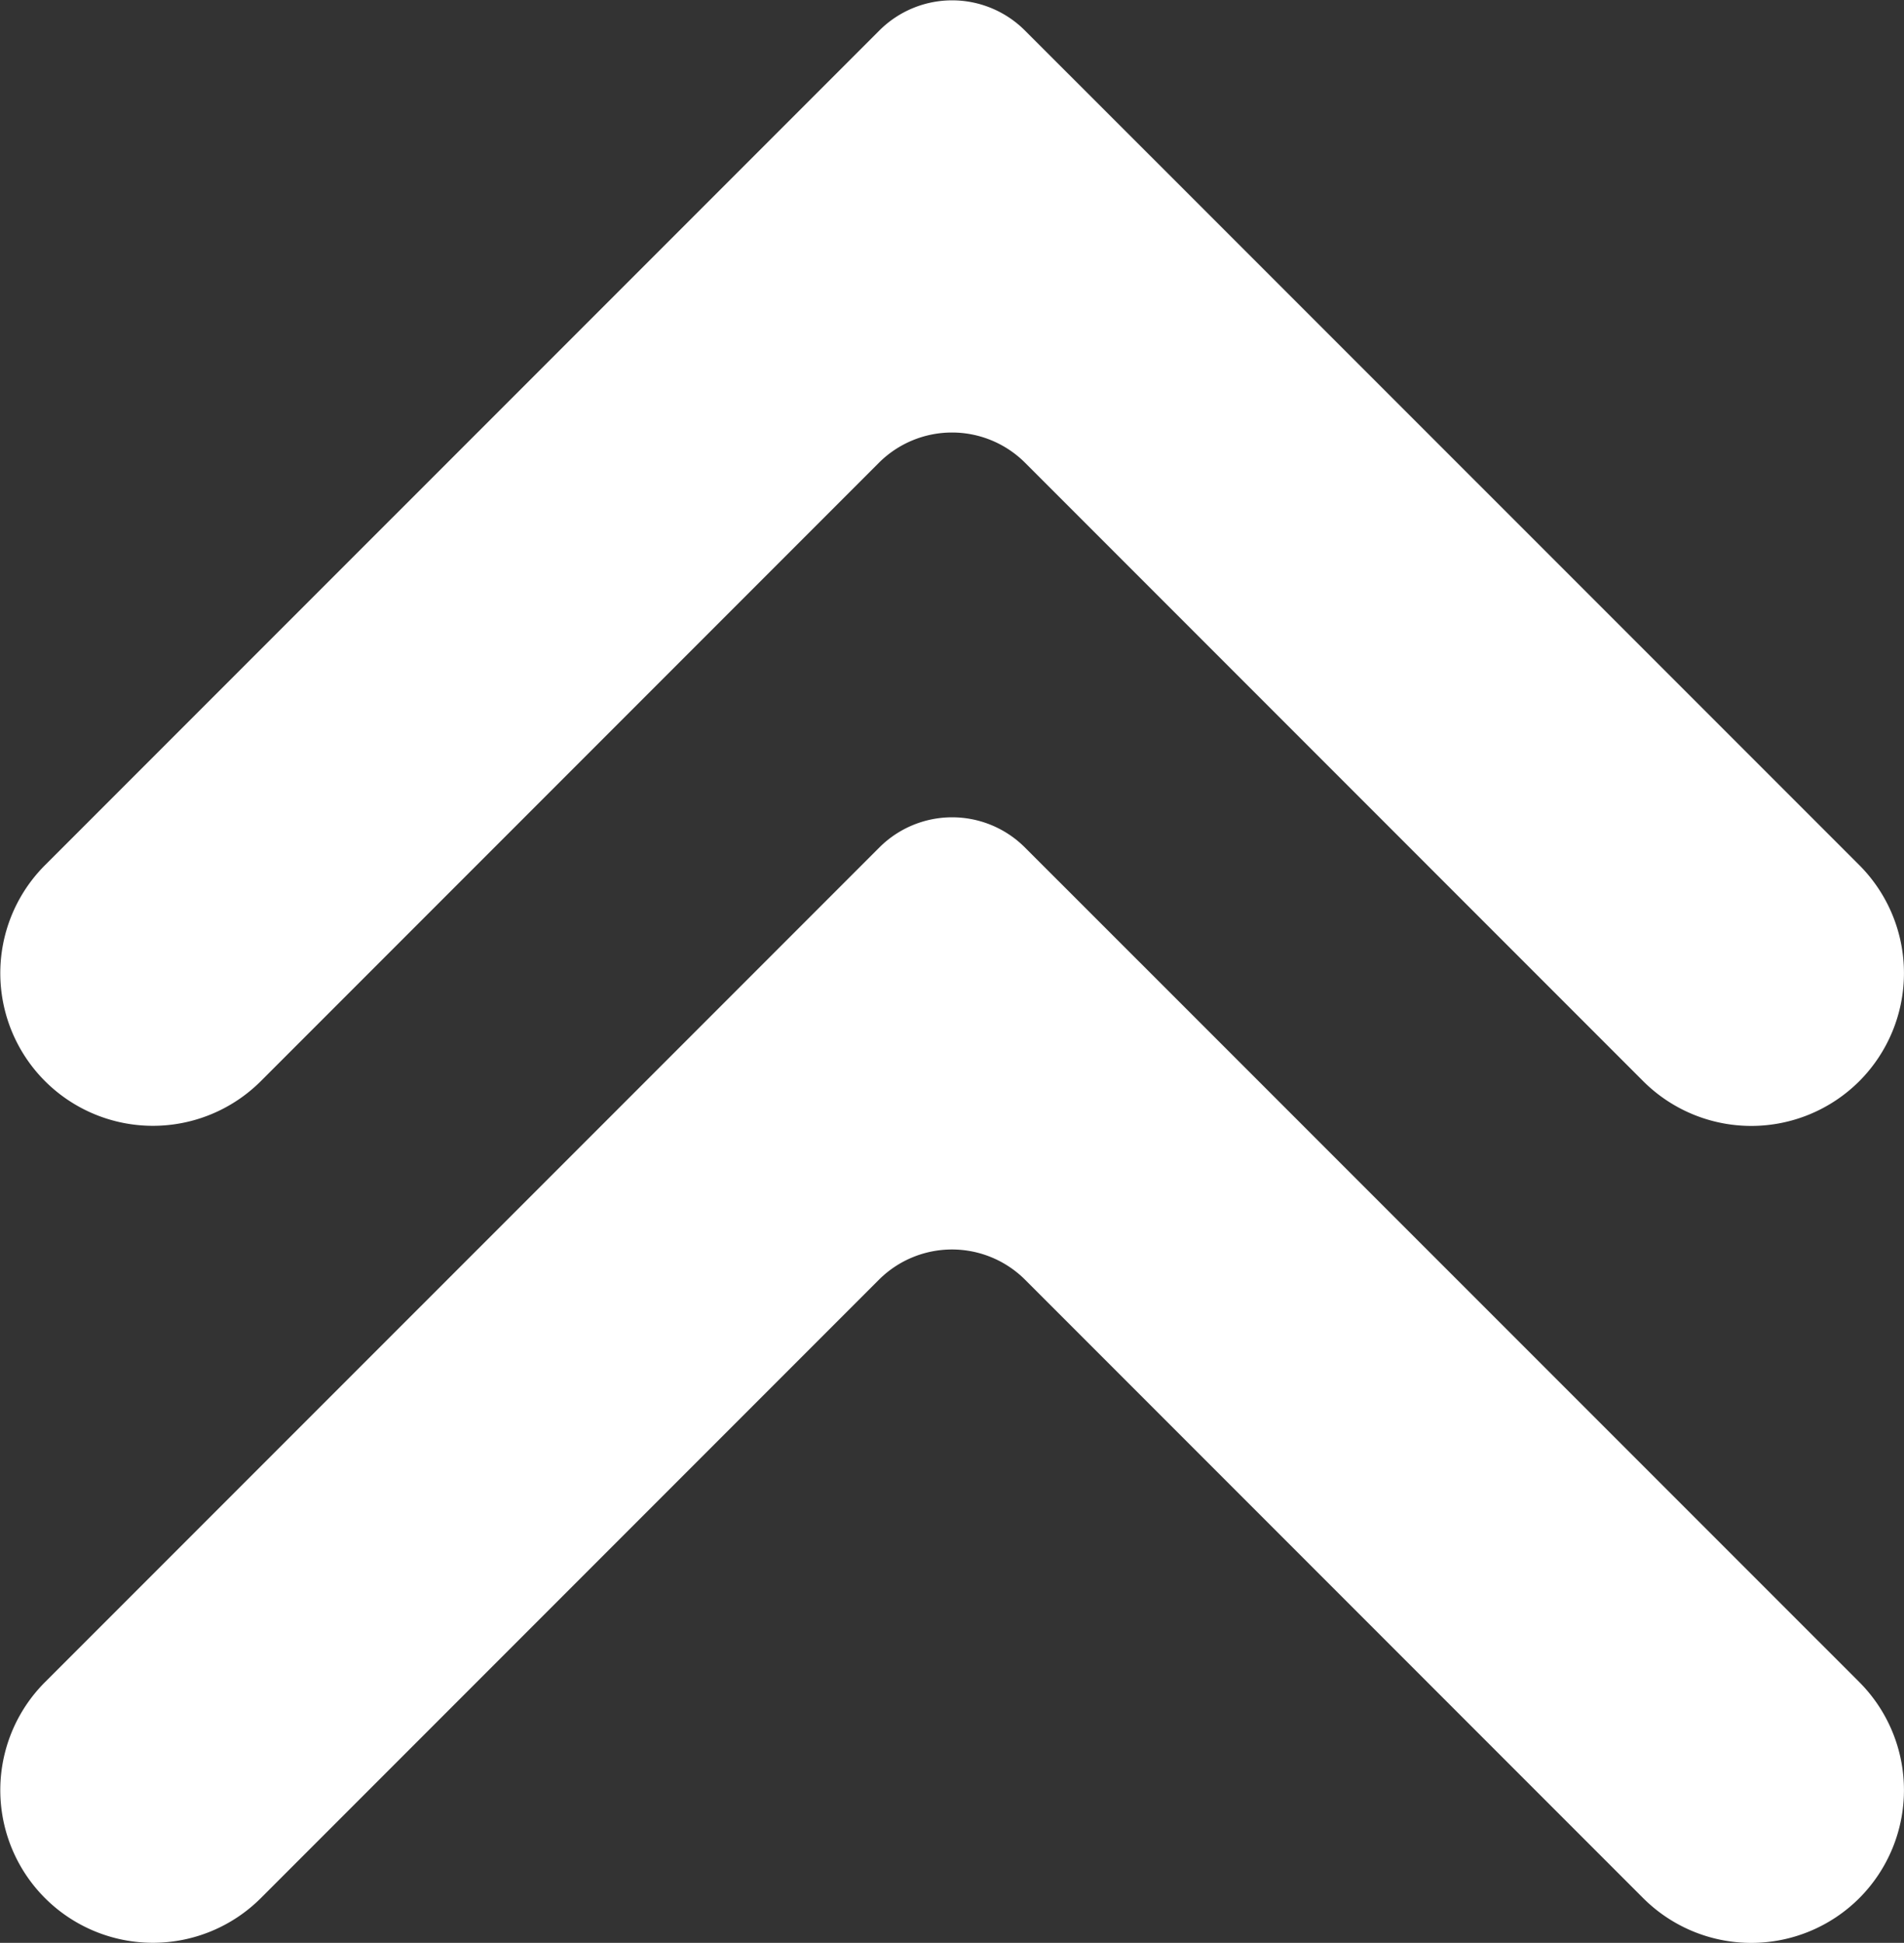 <svg xmlns="http://www.w3.org/2000/svg" width="20.985" height="21.403" viewBox="0 0 20.985 21.403">
  <rect x="0" y="0" width="20.985" height="21.403" fill="#333333" stroke="none"/>
  <g id="Group_4467" data-name="Group 4467" transform="translate(-176.703 -718.87)">
    <path id="Path_8922" data-name="Path 8922" d="M619.97,628.314l6.811-6.811a1.14,1.14,0,0,1,1.615,0l6.811,6.811a1.685,1.685,0,0,0,2.381,0h0a1.685,1.685,0,0,0,0-2.381l-7.619-7.618-1.579-1.578a1.134,1.134,0,0,0-1.6,0l-1.578,1.578-7.619,7.618a1.682,1.682,0,0,0,0,2.381h0A1.683,1.683,0,0,0,619.97,628.314Z" transform="translate(-440.393 111.467)" fill="#fff"/>
    <path id="Path_8922-2" data-name="Path 8922" d="M619.97,628.314l6.811-6.811a1.14,1.14,0,0,1,1.615,0l6.811,6.811a1.685,1.685,0,0,0,2.381,0h0a1.685,1.685,0,0,0,0-2.381l-7.619-7.618-1.579-1.578a1.134,1.134,0,0,0-1.6,0l-1.578,1.578-7.619,7.618a1.682,1.682,0,0,0,0,2.381h0A1.683,1.683,0,0,0,619.97,628.314Z" transform="translate(-440.393 102.467)" fill="#fff"/>
  </g>
</svg>
